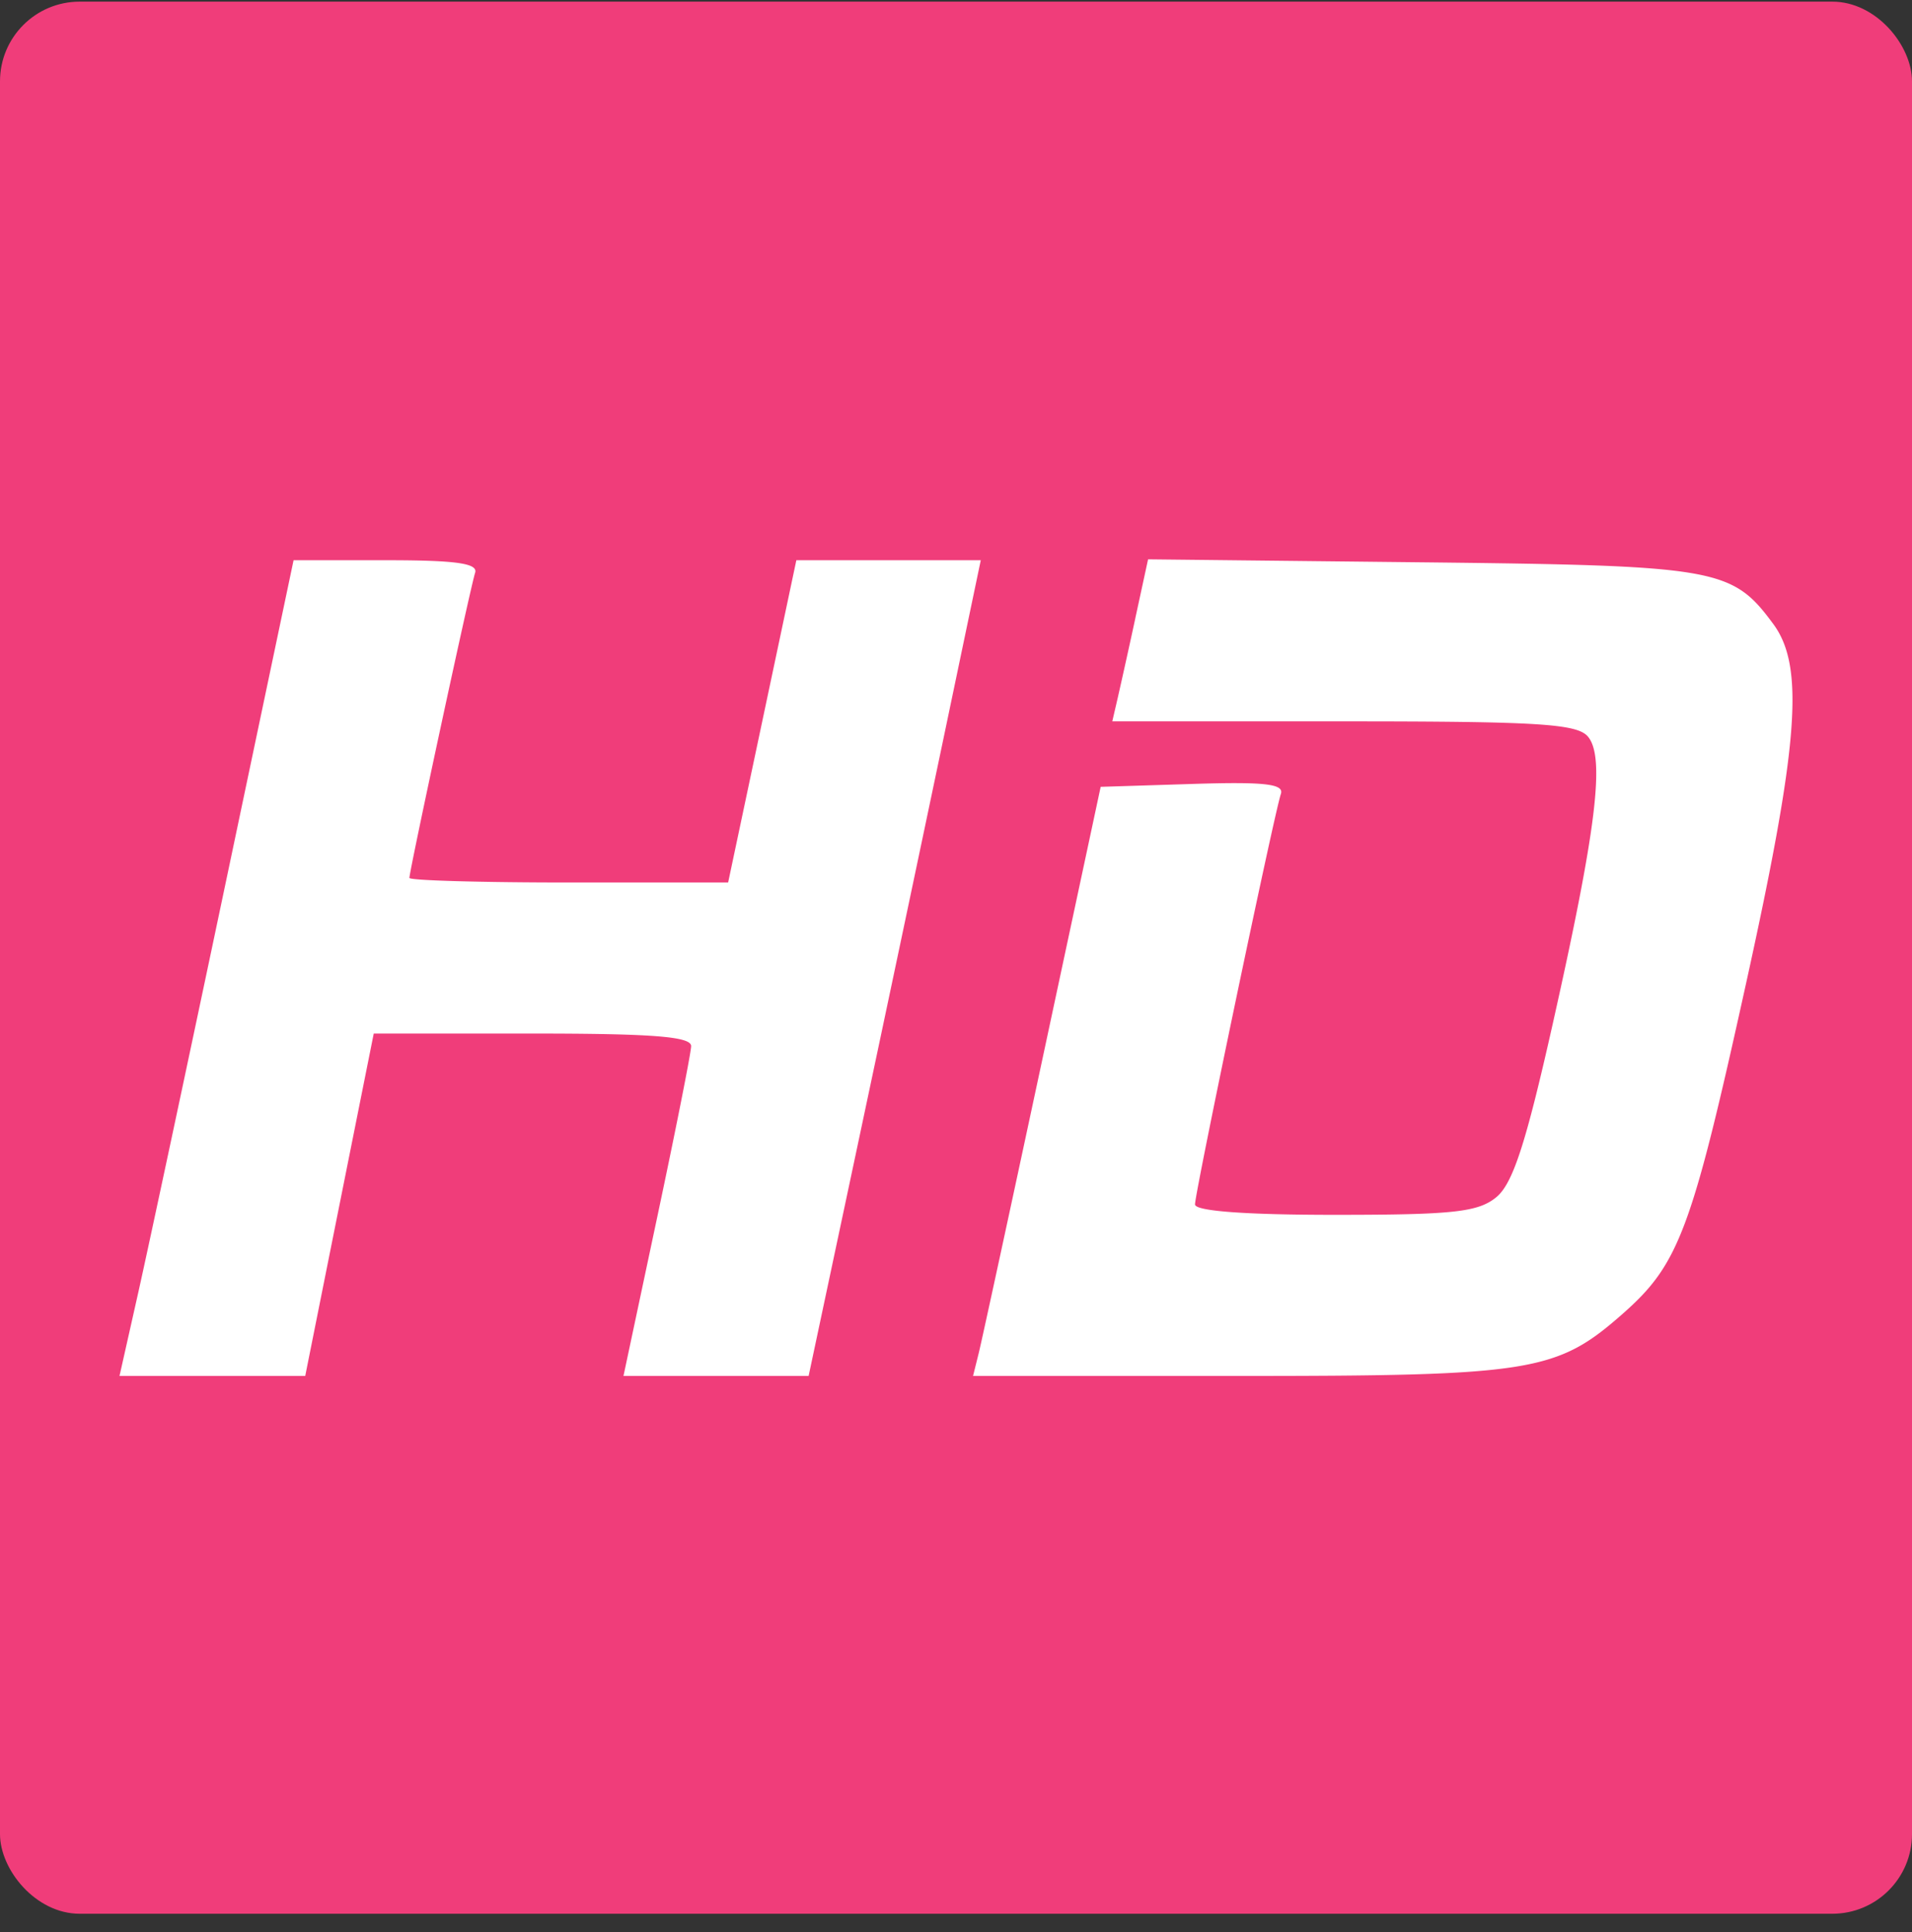 <svg width="96" height="97" fill="none" xmlns="http://www.w3.org/2000/svg"><rect width="100%" height="100%" fill="#333333" stroke="none"/><rect y=".082" width="96" height="96" rx="4" fill="#F03D7A"/><path fill-rule="evenodd" clip-rule="evenodd" d="M11.308 44.433c-1.888 8.969-3.855 18.184-4.37 20.478L6 69.082h9.325l1.72-8.595 1.72-8.596h7.976c6.051 0 7.972.153 7.96.632-.007.348-.775 4.216-1.705 8.596l-1.692 7.963H40.6l2.444-11.503a8737.515 8737.515 0 0 0 4.322-20.477l1.878-8.975h-9.26l-1.712 8.09-1.713 8.09h-8.001c-4.401 0-8.002-.103-8.002-.23 0-.371 3.07-14.628 3.299-15.318.157-.475-.948-.632-4.452-.632H14.74l-3.432 16.306Zm45.702-13.42a404.9 404.9 0 0 1-.899 4.066l-.264 1.138H67.47c9.789 0 11.726.121 12.263.77.863 1.039.42 4.652-1.767 14.398-1.352 6.023-2.009 8.042-2.838 8.722-.913.749-2.161.885-8.103.885-4.5 0-7.024-.188-7.024-.523 0-.615 3.982-19.652 4.31-20.605.175-.507-.805-.619-4.411-.506l-4.636.146-2.921 13.651c-1.607 7.509-3.049 14.164-3.204 14.79l-.283 1.137h13.226c14.832 0 16.072-.2 19.384-3.114 2.838-2.498 3.466-4.179 6.205-16.605 2.648-12.012 2.942-15.898 1.364-18.035-2.074-2.808-2.801-2.935-17.696-3.097l-13.695-.149-.635 2.93Z" fill="#fff"/></svg>